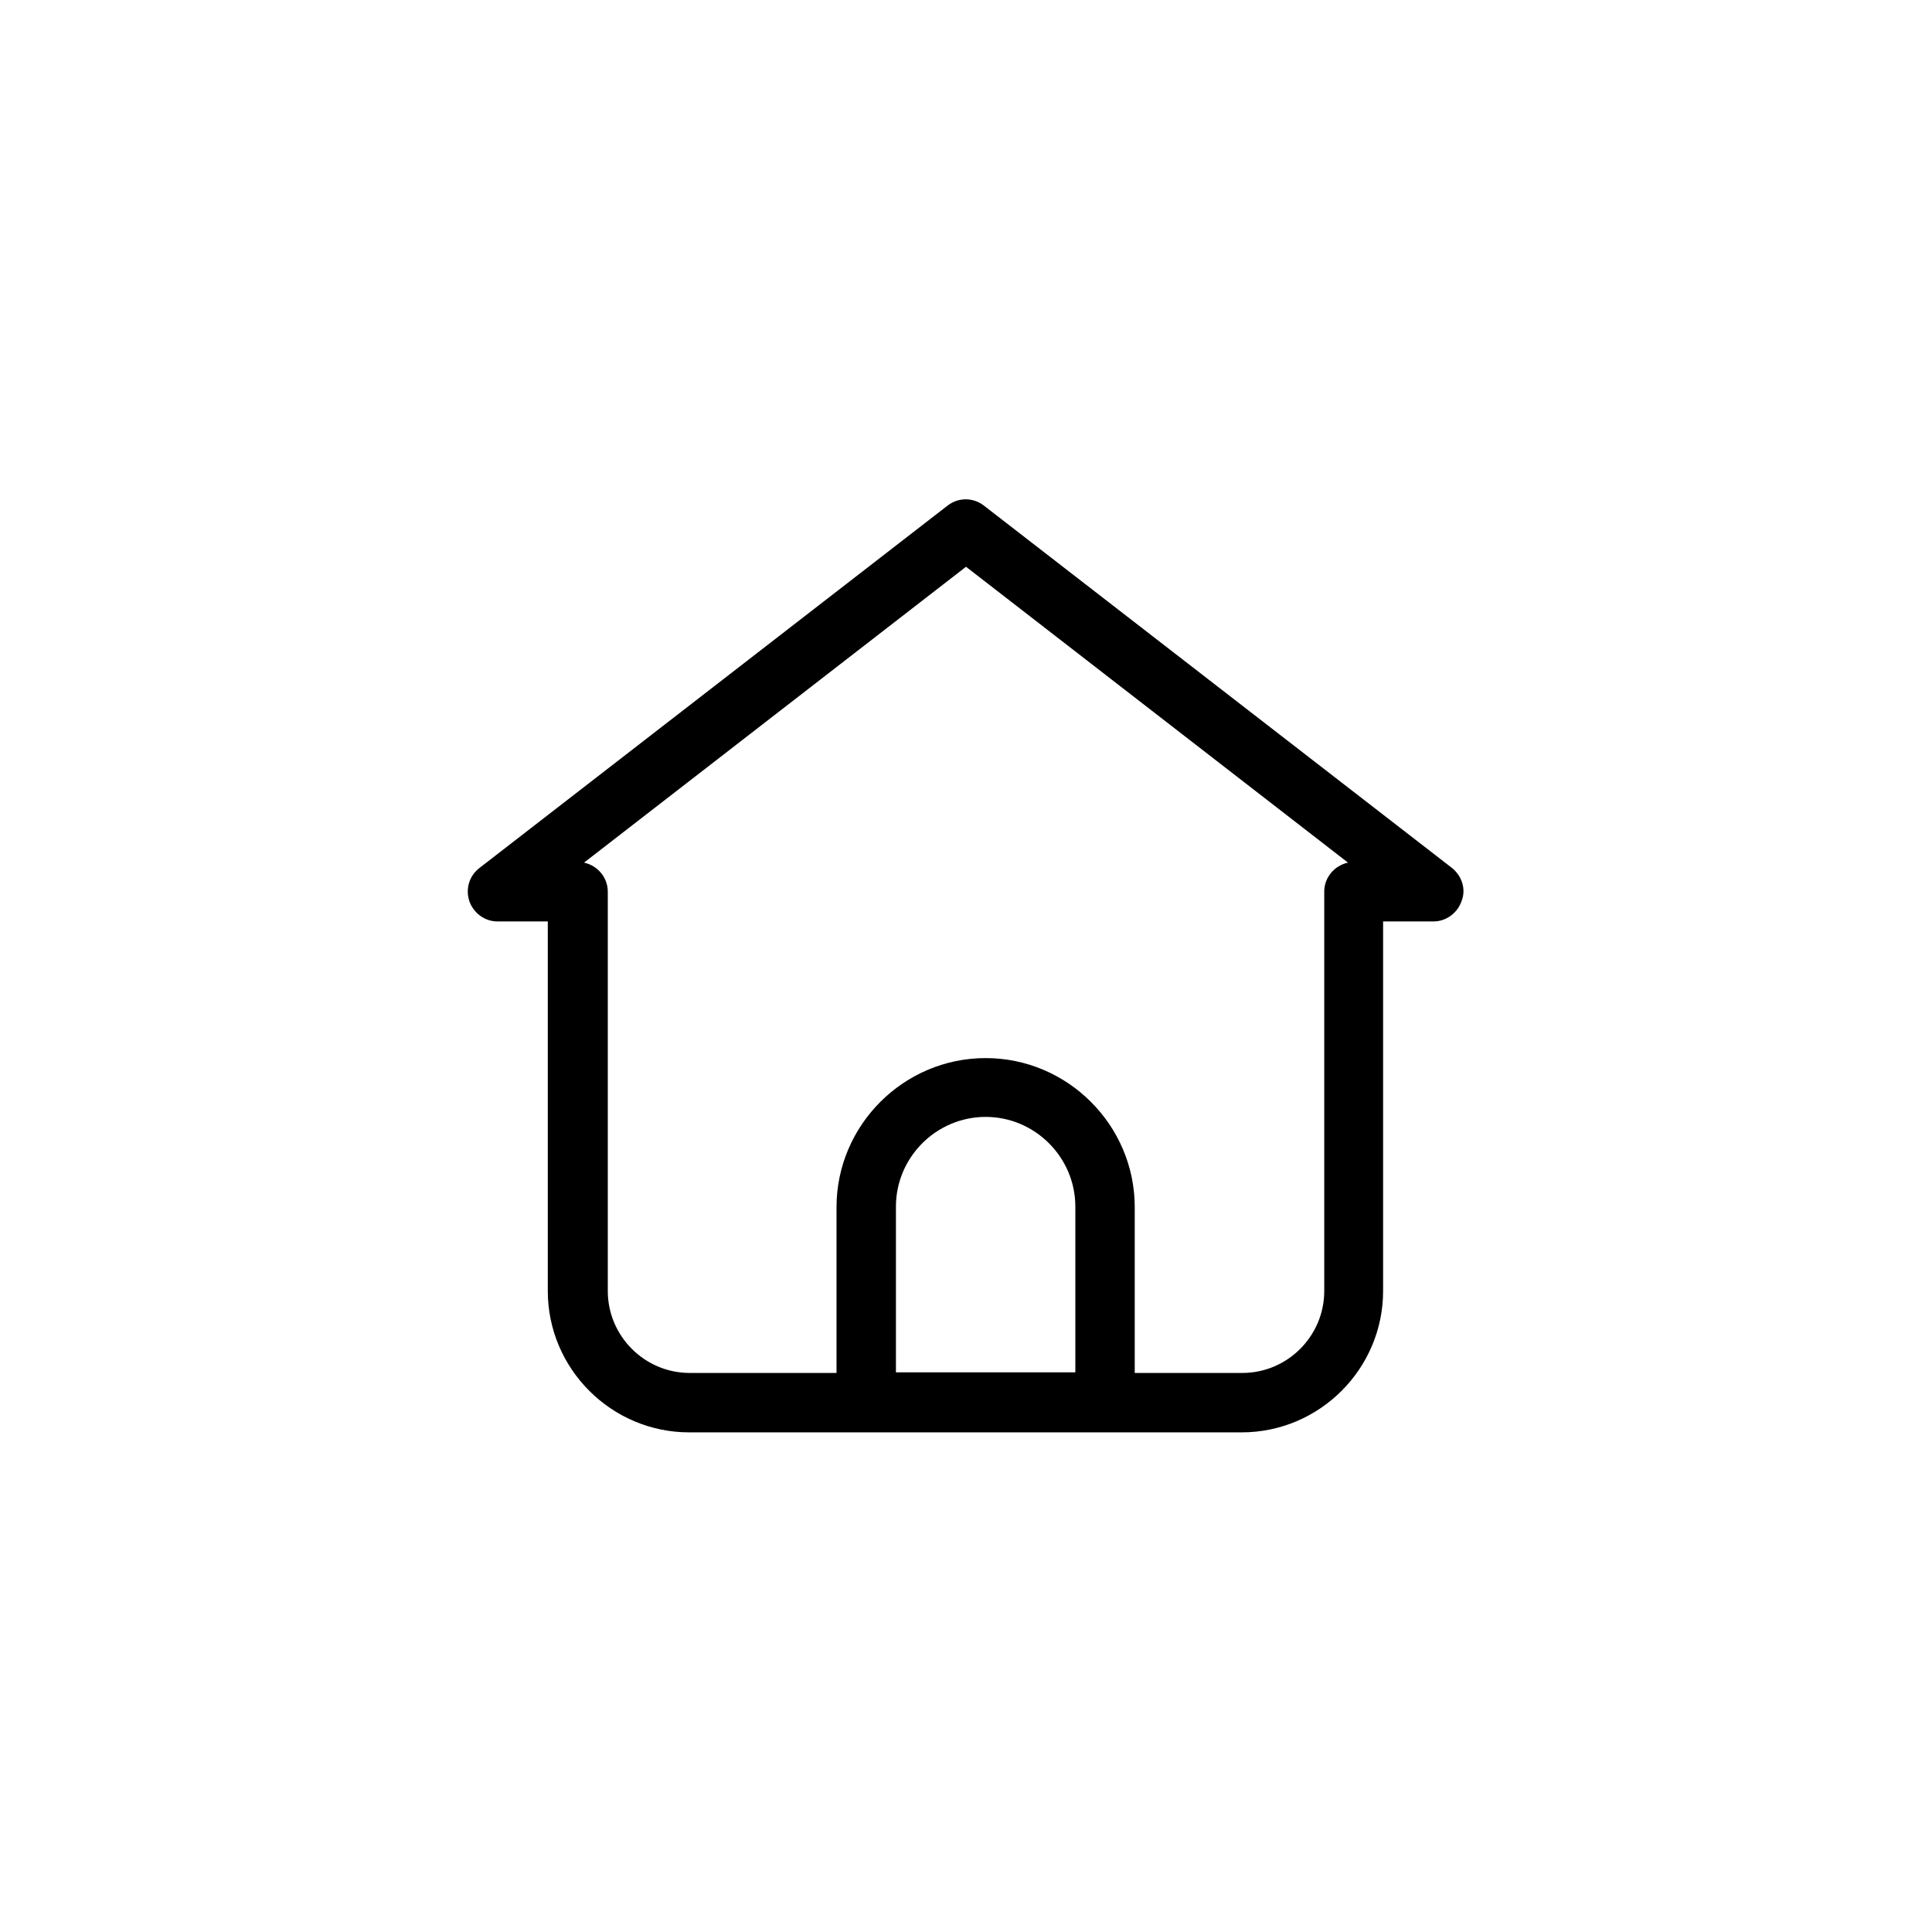 <?xml version="1.0" encoding="UTF-8"?>
<!-- Uploaded to: ICON Repo, www.svgrepo.com, Generator: ICON Repo Mixer Tools -->
<svg fill="#000000" width="800px" height="800px" version="1.1" viewBox="144 144 512 512" xmlns="http://www.w3.org/2000/svg">
 <path d="m528.79 374.02-124.06-96.039c-2.832-2.203-6.769-2.203-9.605 0l-124.06 96.039c-2.676 2.047-3.777 5.512-2.676 8.816 1.102 3.148 4.094 5.352 7.398 5.352h13.383v97.93c0 20.625 16.848 37.473 37.473 37.473h146.42c20.625 0 37.473-16.848 37.473-37.473v-97.93h13.383c3.305 0 6.297-2.203 7.398-5.352 1.258-3.148 0.156-6.609-2.519-8.816zm-147.36 133.67v-43.926c0-13.066 10.707-23.773 23.773-23.773 13.066 0 23.773 10.707 23.773 23.773v43.926zm113.51-127.37v105.8c0 11.965-9.762 21.727-21.727 21.727h-28.496v-43.926c0-21.727-17.789-39.516-39.516-39.516-21.727 0-39.516 17.789-39.516 39.516v43.926h-38.887c-11.965 0-21.727-9.762-21.727-21.727v-105.8c0-3.777-2.676-6.926-6.297-7.715l101.23-78.406 101.23 78.406c-3.621 0.785-6.301 3.934-6.301 7.715z"/>
</svg>